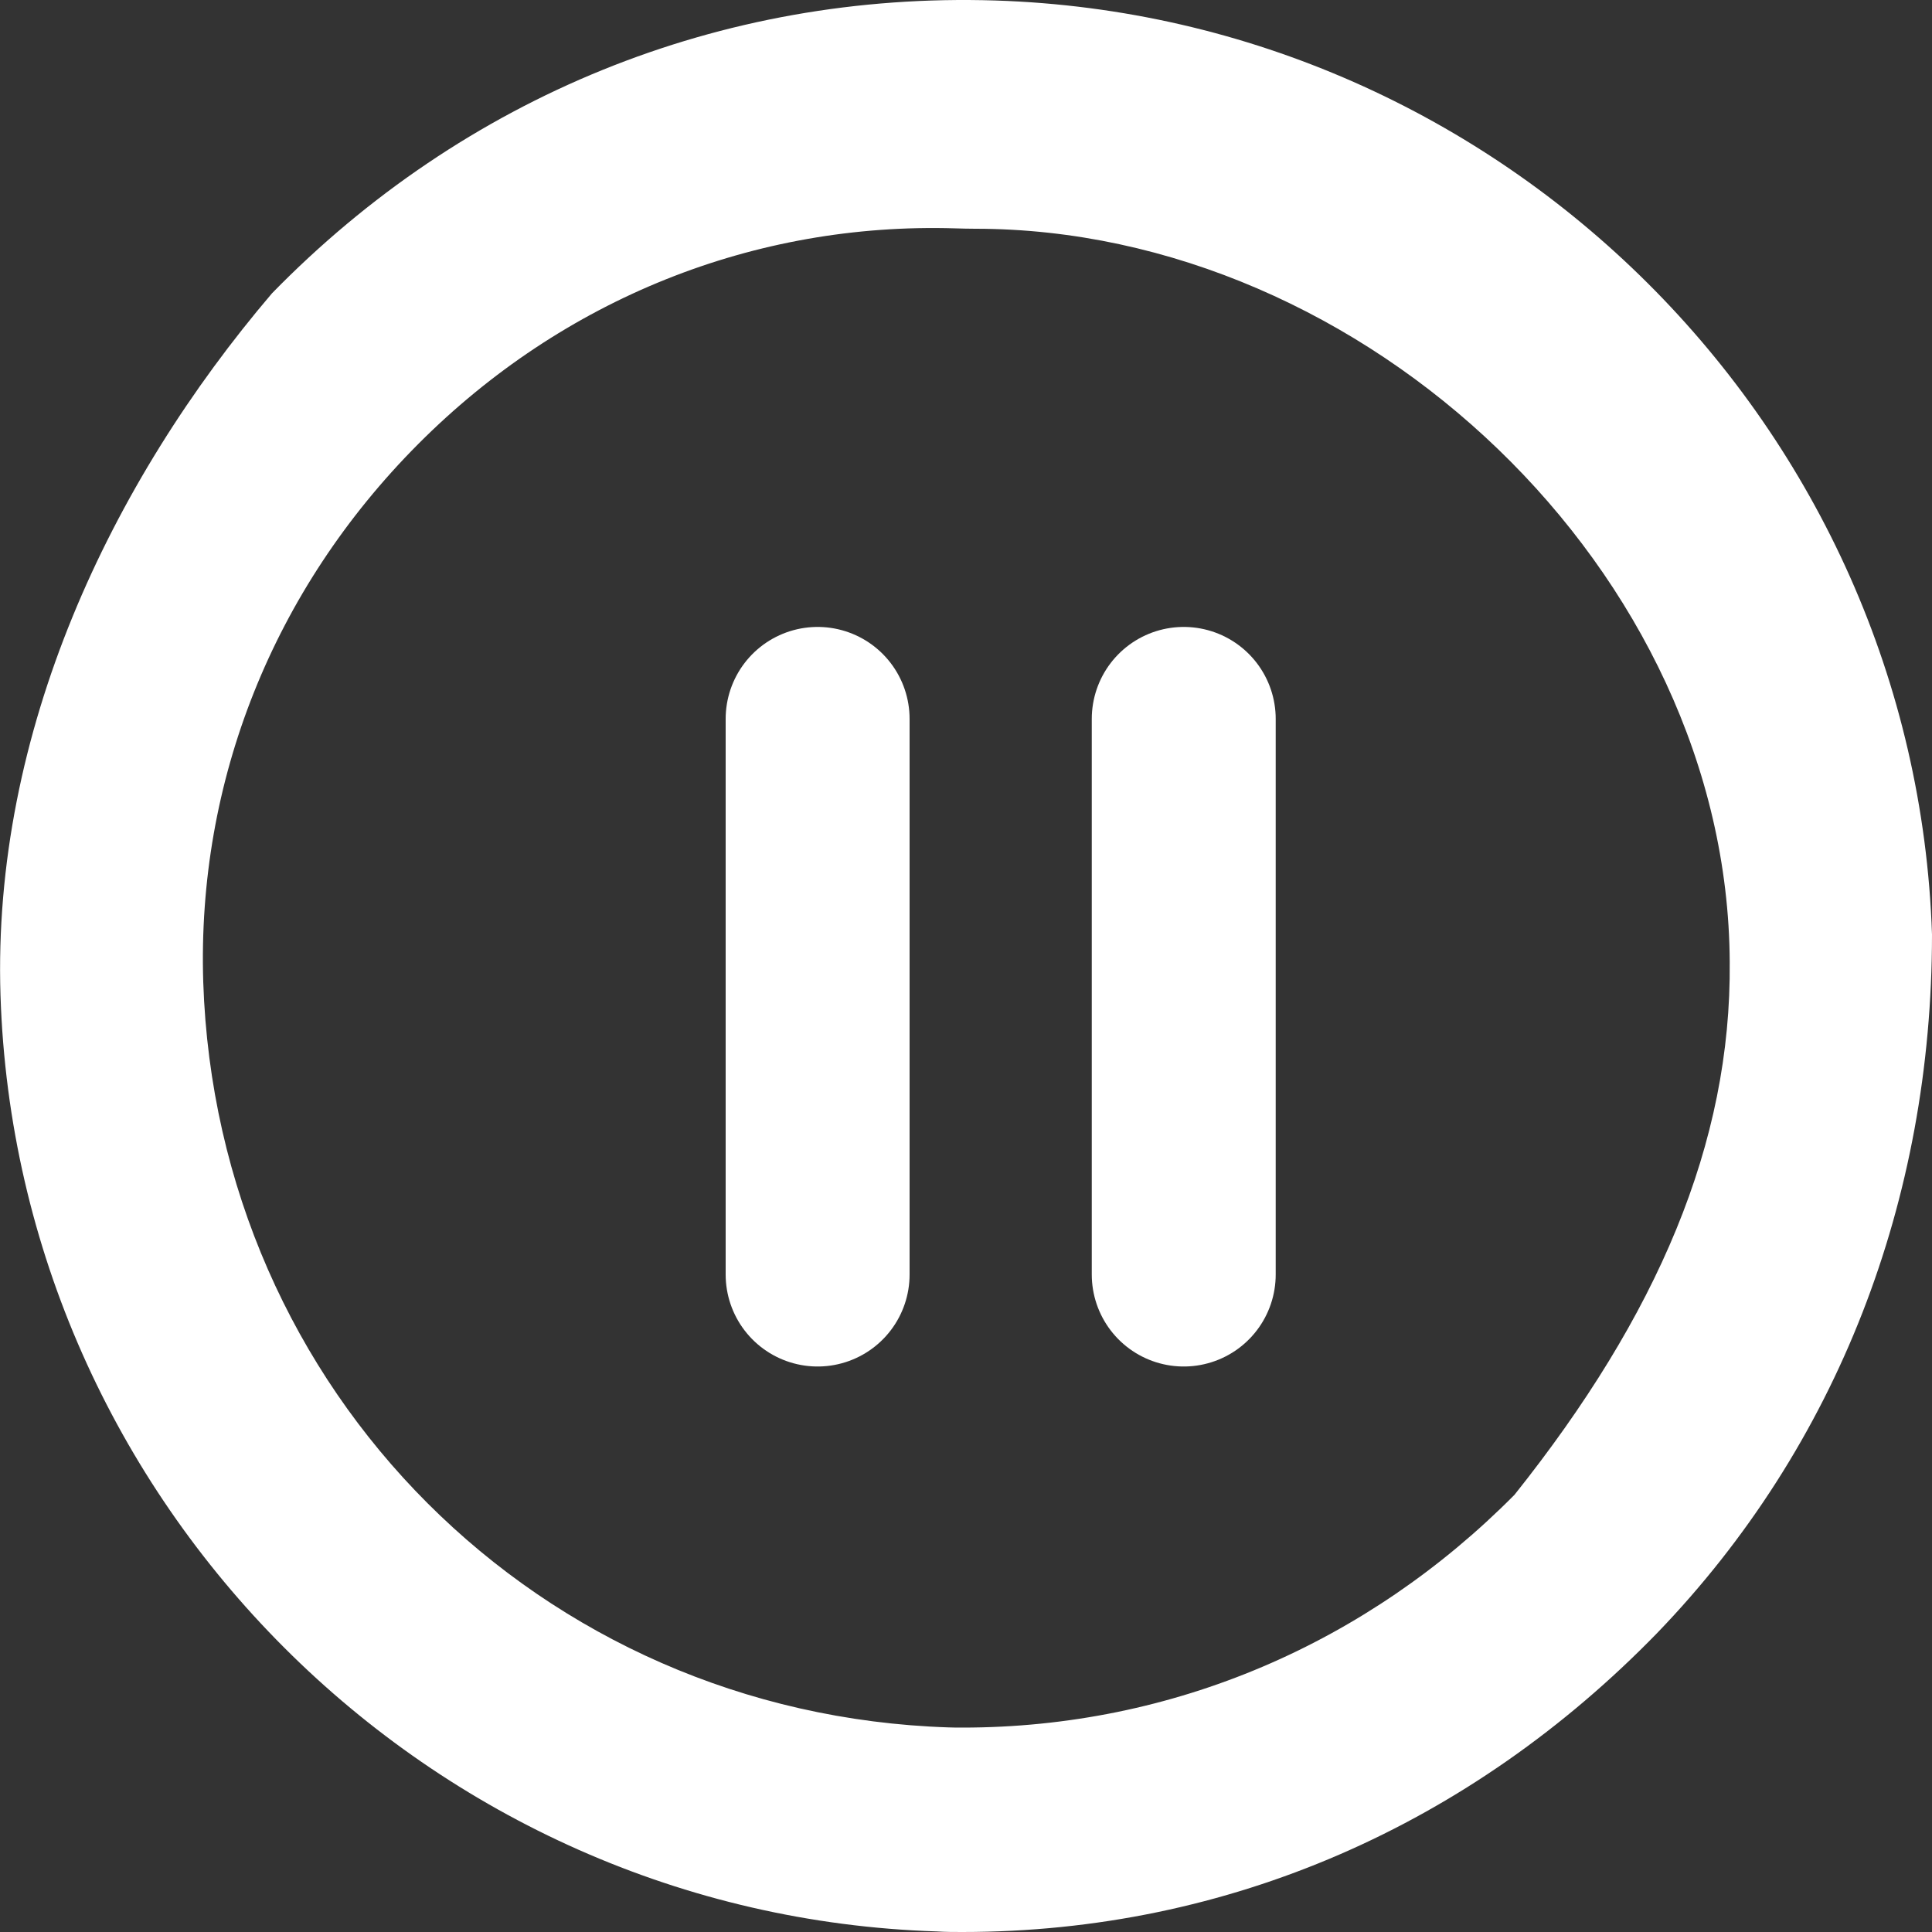 <svg width="100" height="100" viewBox="0 0 100 100" fill="none" xmlns="http://www.w3.org/2000/svg"><rect x="0" y="0" width="100" height="100" fill="#333333" stroke="none"/><g clip-path="url(#a)"><path d="M100 48.37C99.13 22.1 77.8.867 51.52.026 37.29-.426 24.01 5.01 14.08 15.18 5.72 24.99-.41 37.91.026 51.52.87 77.8 22.2 99.13 48.48 99.97c.45.03.9.03 1.33.03 13.8 0 26.32-5.56 35.96-15.47C95.13 74.82 100 62.09 100 48.37zm-21.61 29c-7.6 7.67-17.65 12.05-28.58 12.05-.24 0-.47 0-.71-.01-21.18-.69-37.88-17.39-38.58-38.58-.33-10.38 3.61-20.3 11.12-27.84 7.51-7.54 17.43-11.49 27.81-11.17.35.01.69.02 1.03.02 20.19 0 38.95 17.77 39.05 37.95.09 9.39-3.75 18.31-11.14 27.58z" fill="#fff"/><path d="M42.32 37.21v28.76m18.95-28.76v28.76" stroke="#fff" stroke-width="9.52" stroke-linecap="round"/></g><defs><clipPath id="a"><path d="M0 0h100v100H0z"/></clipPath></defs></svg>
